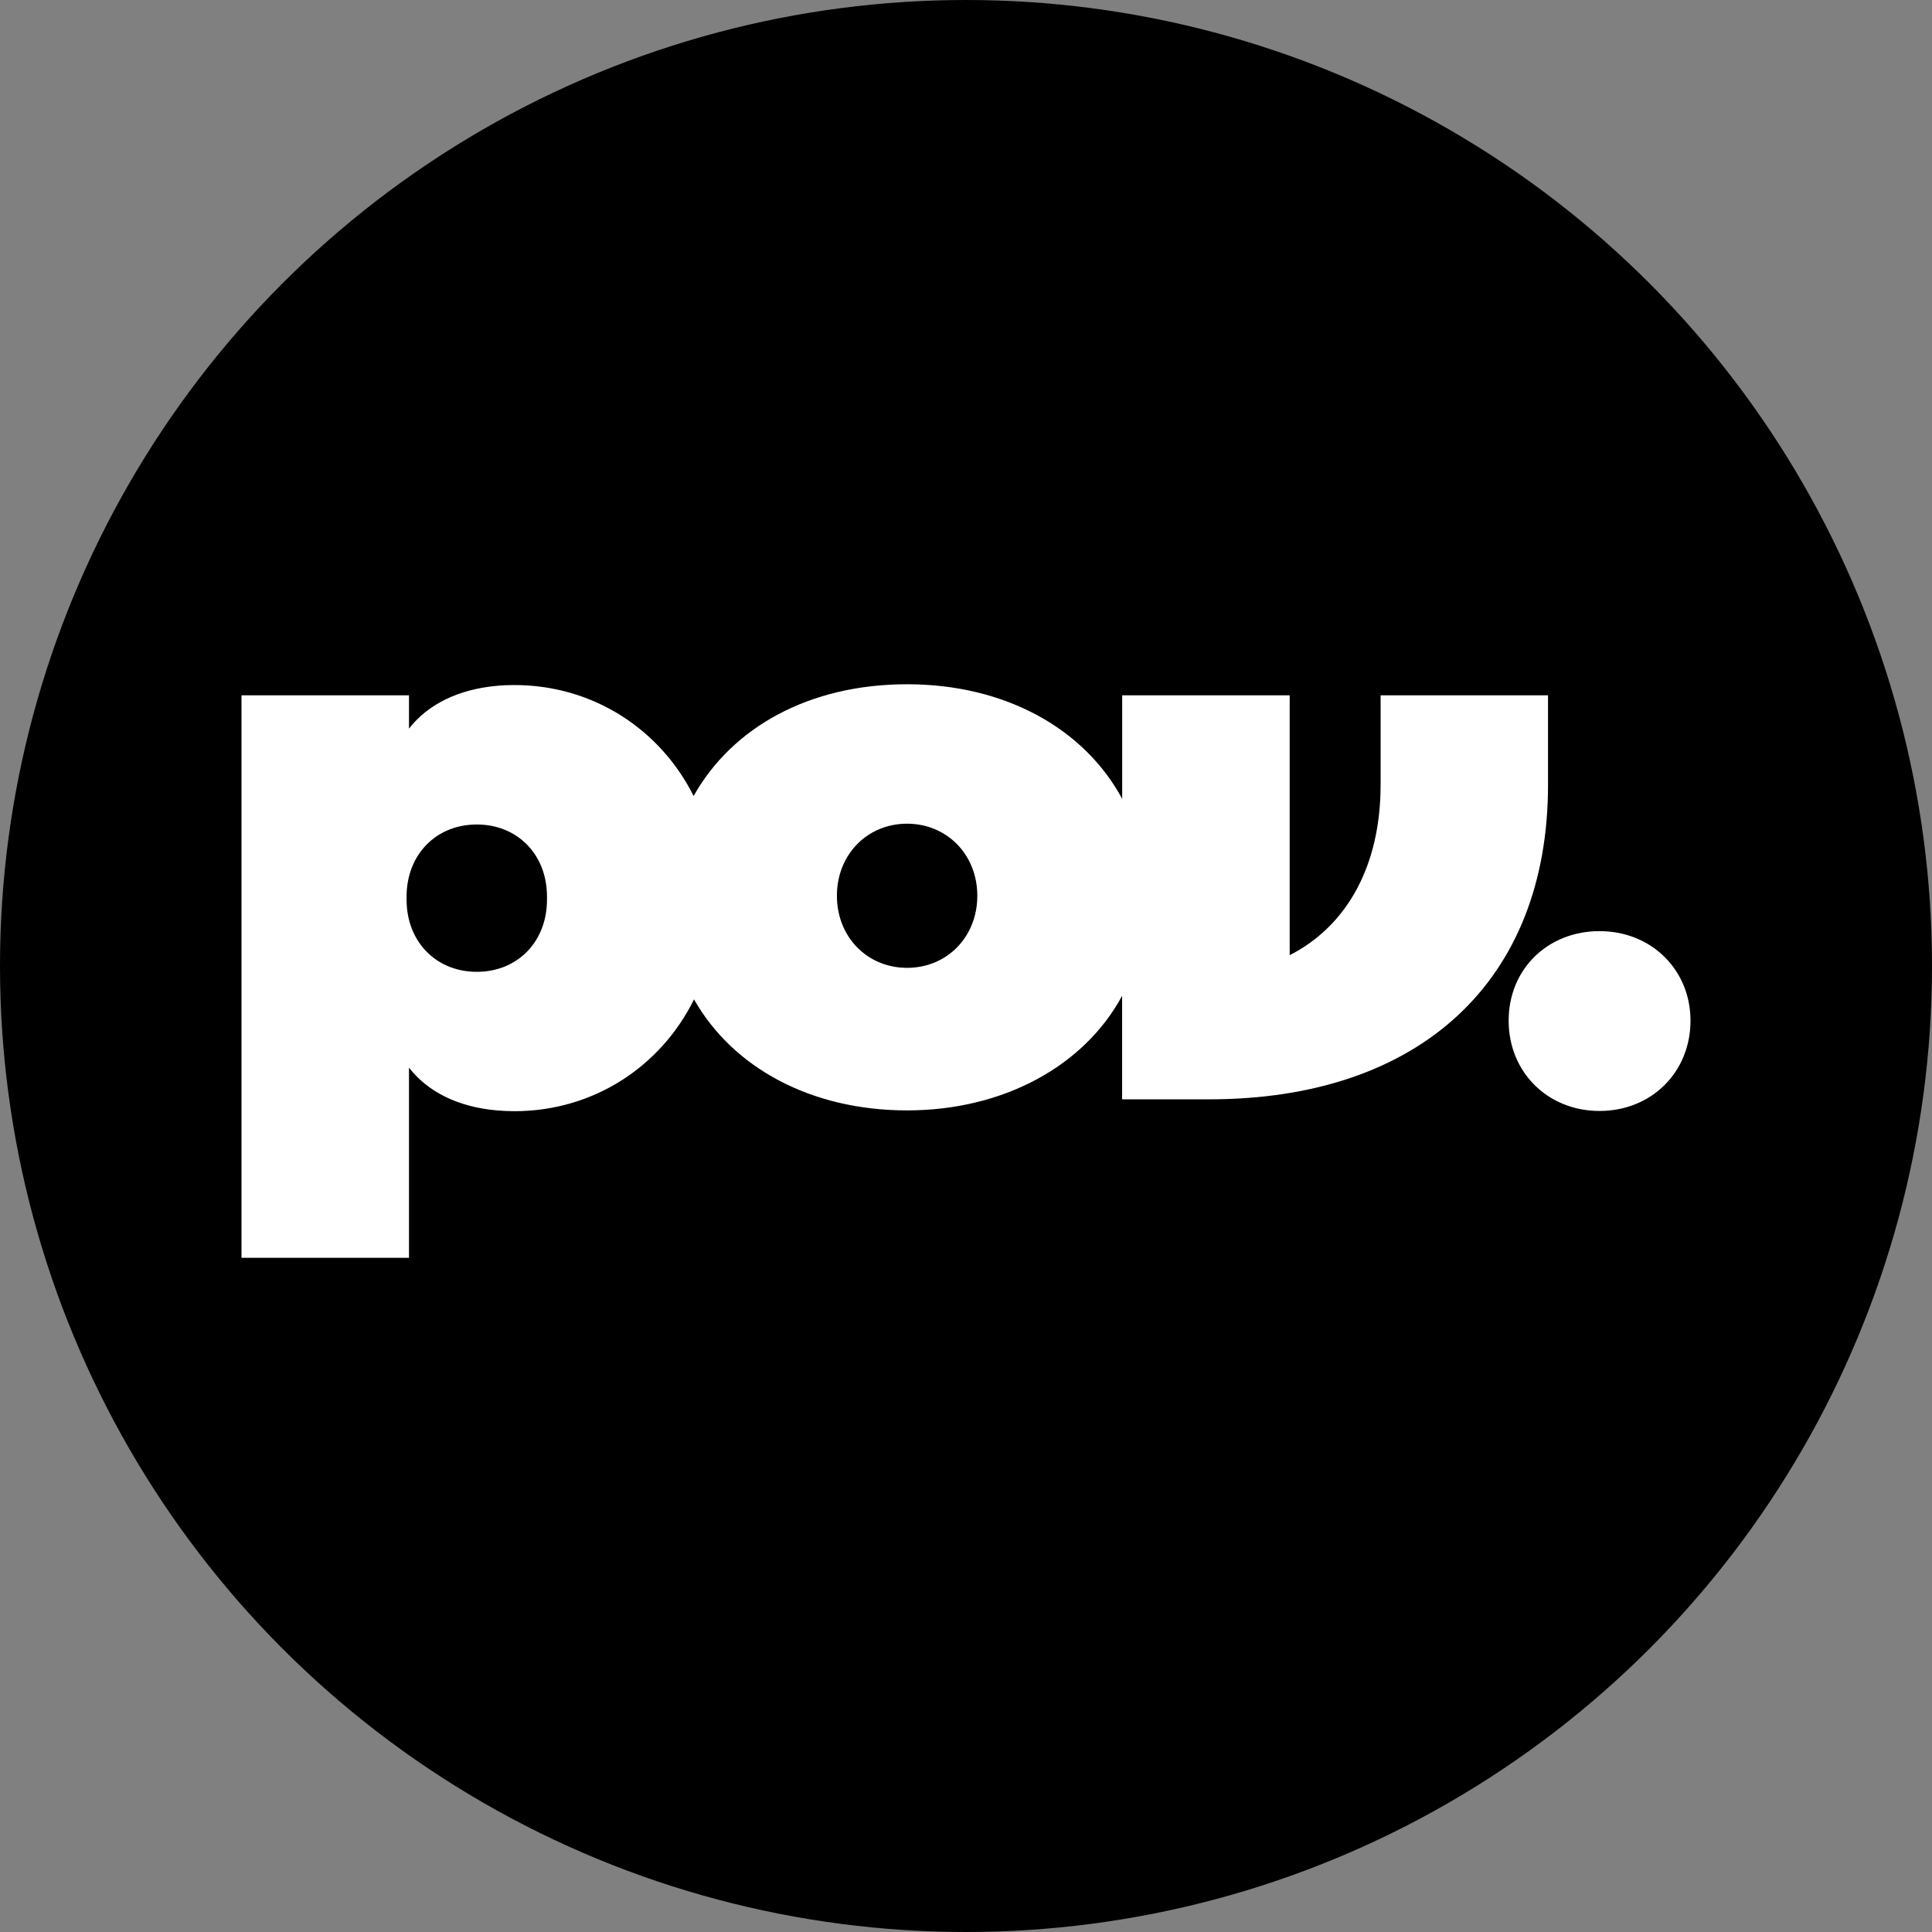 <svg xmlns="http://www.w3.org/2000/svg" fill="none" viewBox="0 0 192 192" height="192" width="192">
<rect x="0" y="0" width="192" height="192" fill="#808080" stroke="none"/>
<circle fill="black" r="96" cy="96" cx="96"></circle>
<path fill="white" d="M168 101.431C168 106.551 164.12 110.406 158.964 110.406C153.809 110.406 149.928 106.551 149.928 101.431C149.928 96.31 153.809 92.535 158.964 92.535C164.12 92.535 168 96.389 168 101.431ZM90.143 96.183C86.183 96.183 83.171 93.113 83.171 89.021C83.171 84.929 86.183 81.858 90.143 81.858C94.104 81.858 97.124 84.929 97.124 89.021C97.124 93.113 94.112 96.183 90.143 96.183ZM54.359 89.416C54.359 93.588 51.426 96.579 47.386 96.579C43.347 96.579 40.406 93.588 40.406 89.416C40.406 89.361 40.406 89.314 40.406 89.258C40.406 89.203 40.406 89.155 40.406 89.1C40.406 84.929 43.339 81.937 47.386 81.937C51.434 81.937 54.359 84.929 54.359 89.1C54.359 89.155 54.359 89.203 54.359 89.258C54.359 89.314 54.359 89.361 54.359 89.416ZM153.849 69.1H137.203V77.996C137.203 86.029 133.872 92.013 128.167 94.925V69.1H111.522V79.389C107.769 72.424 99.912 68 90.151 68C80.39 68 72.749 72.305 68.932 79.104C65.626 72.503 58.972 68.079 51.108 68.079C50.51 68.079 49.928 68.103 49.362 68.158C45.522 68.507 42.51 70.01 40.645 72.408V69.1H24V125H40.645V106.1C42.51 108.506 45.522 110.01 49.362 110.35C49.928 110.398 50.502 110.429 51.108 110.429C59.004 110.429 65.681 105.974 68.972 99.318C72.805 106.077 80.55 110.35 90.143 110.35C99.737 110.35 107.761 105.926 111.514 98.961V109.25H120.151C141.155 109.25 153.841 97.442 153.841 77.996V69.1H153.849Z"></path>
</svg>
